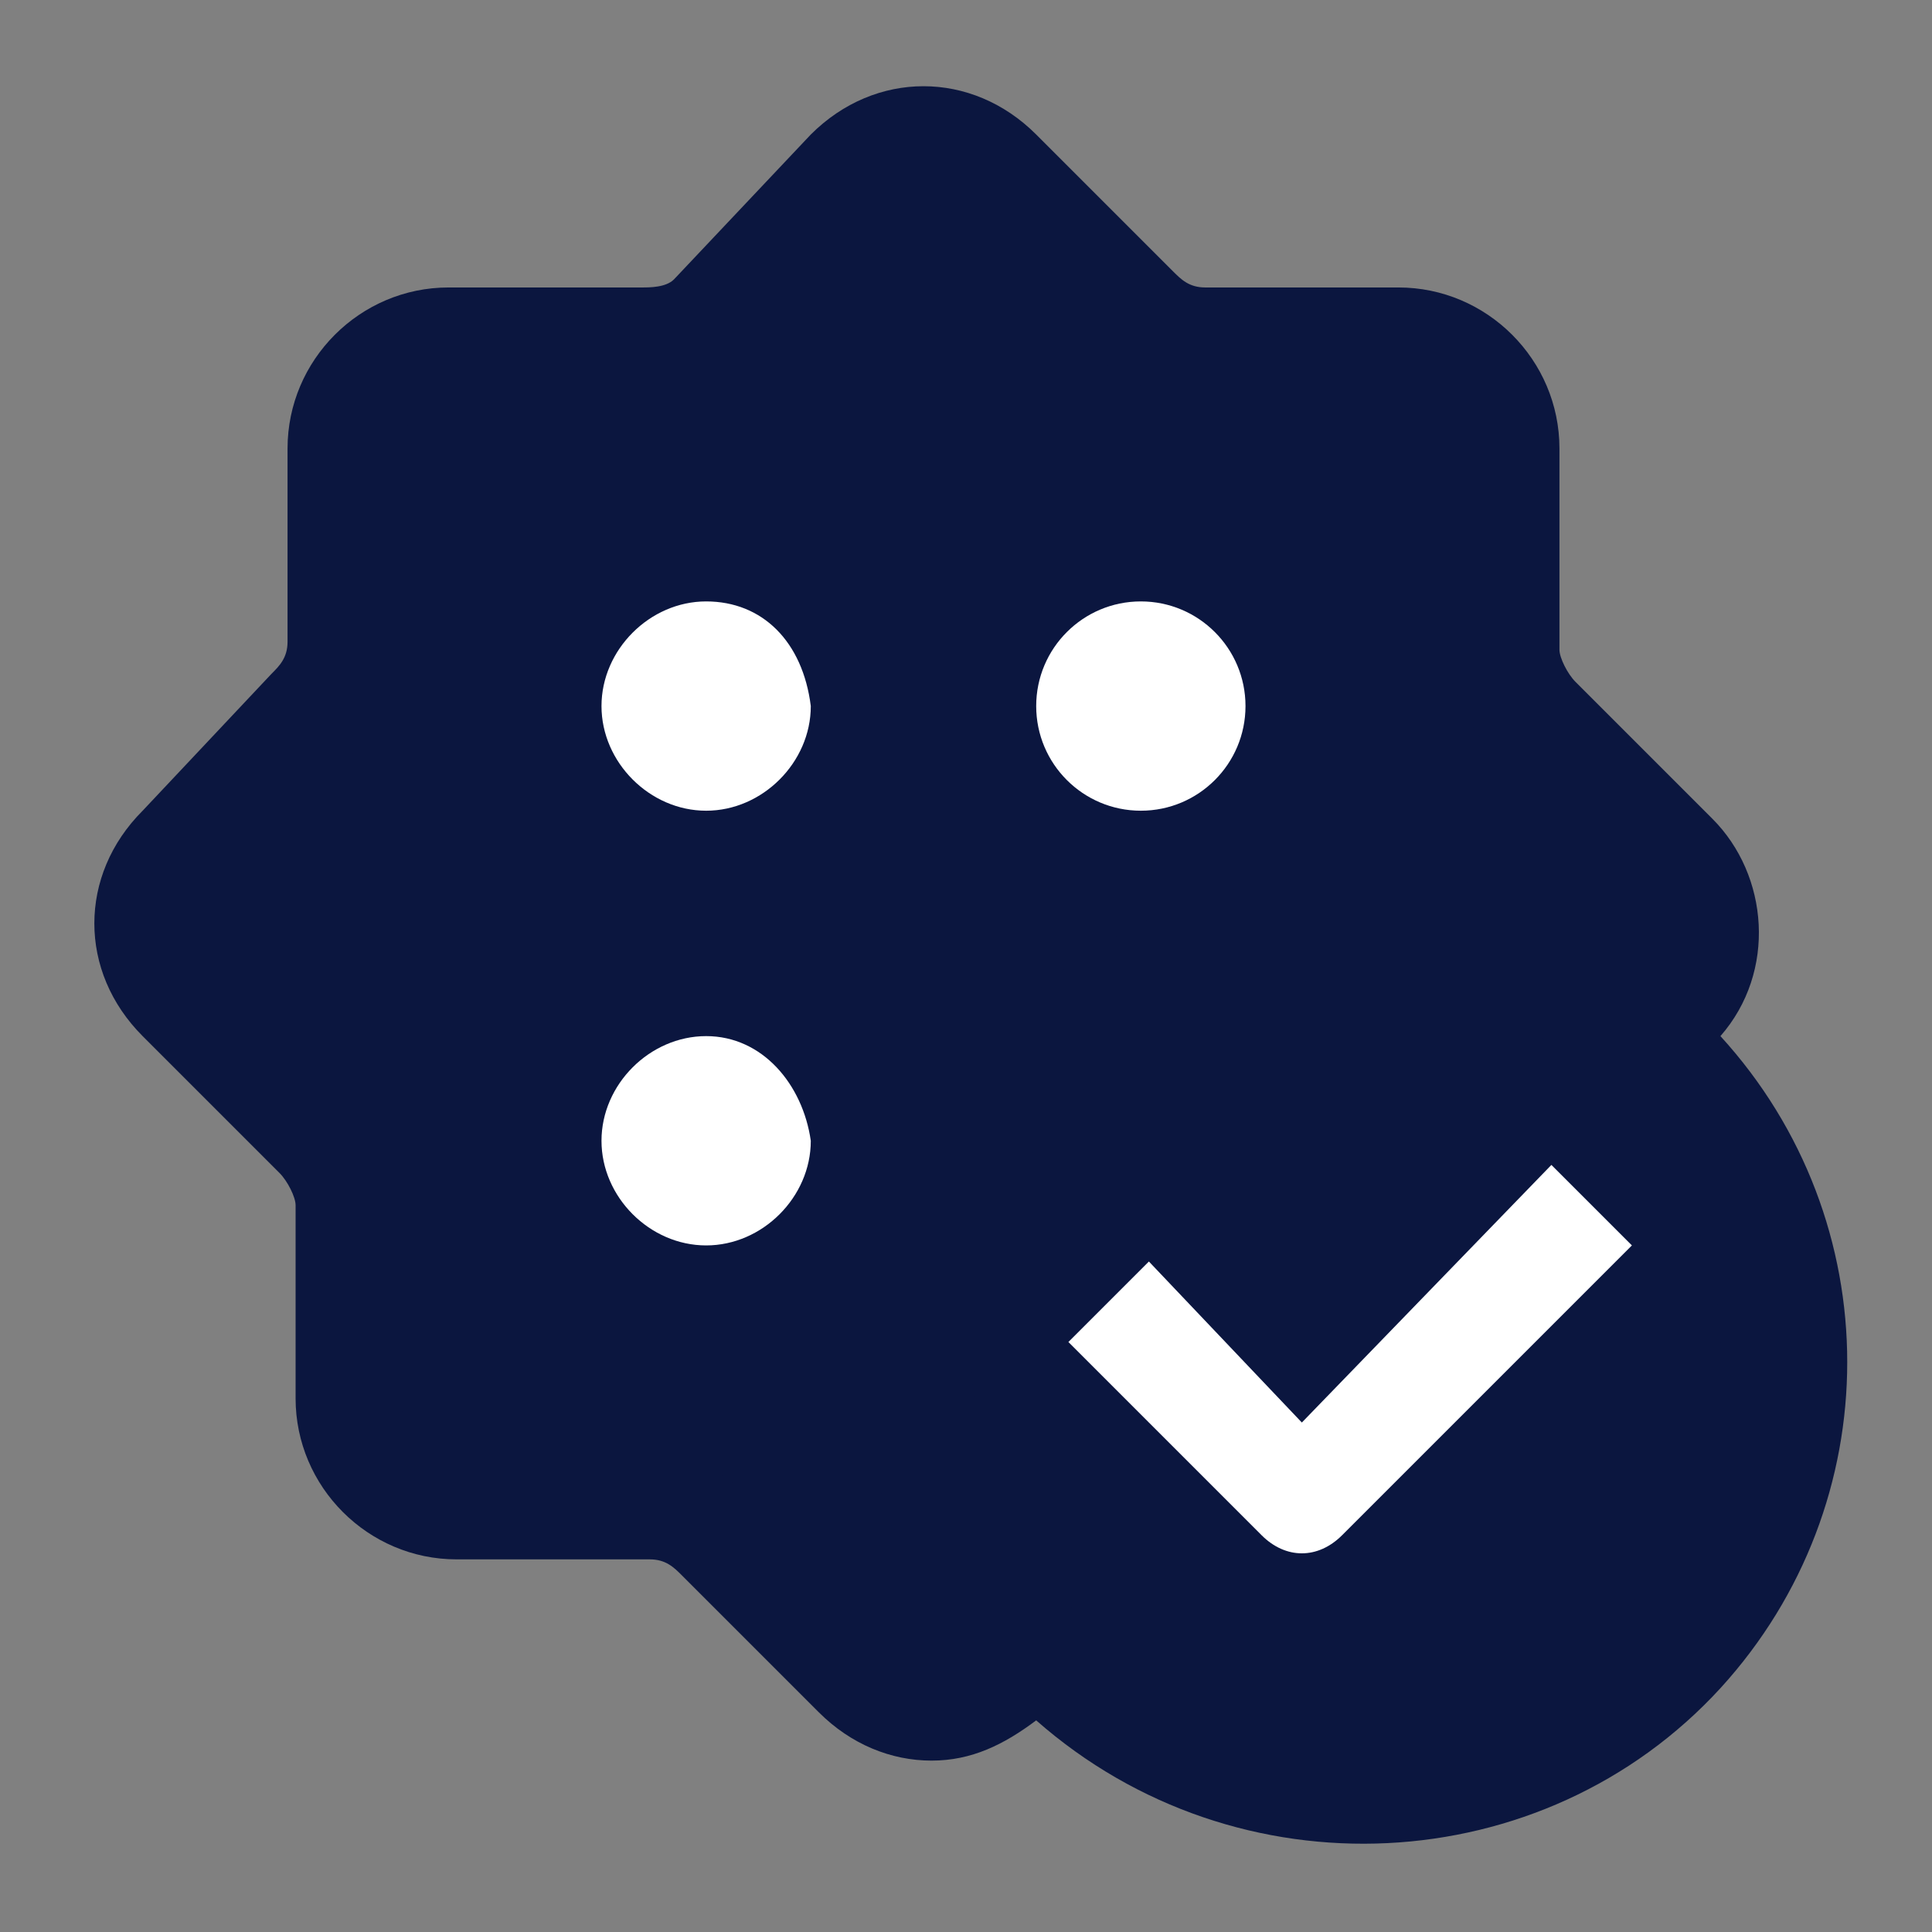 <?xml version="1.0" encoding="utf-8"?>
<!-- Generator: Adobe Illustrator 26.5.0, SVG Export Plug-In . SVG Version: 6.00 Build 0)  -->
<svg version="1.1" id="Layer_1" xmlns="http://www.w3.org/2000/svg" xmlns:xlink="http://www.w3.org/1999/xlink" x="0px" y="0px"
	 viewBox="0 0 24 24" style="enable-background:new 0 0 24 24;" xml:space="preserve">
<rect x="0" y="0" width="24" height="24" fill="#808080" stroke="none"/>
<style type="text/css">
	.st0{fill:none;}
	.st1{fill:#0B163F;}
	.st2{fill:#FFFFFF;}
</style>
<g id="Group_37" transform="translate(-1997 -249)">
	<rect id="Rectangle_72" x="1997" y="249" class="st0" width="24" height="24"/>
	<g id="Group_36" transform="translate(1997.672 249.671)">
		<path id="Path_127" class="st1" d="M16.7,2.9h-2.4c-0.2,0-0.3-0.1-0.4-0.2l-1.7-1.7c-0.8-0.8-2-0.8-2.8,0c0,0,0,0,0,0L7.7,2.8
			C7.6,2.9,7.4,2.9,7.3,2.9H4.9c-1.1,0-2,0.9-2,2v2.4c0,0.2-0.1,0.3-0.2,0.4L1.1,9.4c-0.8,0.8-0.8,2,0,2.8l1.7,1.7
			c0.1,0.1,0.2,0.3,0.2,0.4v2.4c0,1.1,0.9,2,2,2h2.4c0.2,0,0.3,0.1,0.4,0.2l1.7,1.7c0.4,0.4,0.9,0.6,1.4,0.6c0.5,0,0.9-0.2,1.3-0.5
			c2.5,2.2,6.3,2,8.5-0.4c2.1-2.3,2.1-5.8,0-8.1c0.7-0.8,0.6-2-0.1-2.7l-1.7-1.7c-0.1-0.1-0.2-0.3-0.2-0.4V4.9
			C18.7,3.8,17.8,2.9,16.7,2.9L16.7,2.9z"/>
		<path id="Path_128" class="st1" d="M16.1,20.8c-2.6,0-4.7-2.1-4.7-4.6c0-2.6,2.1-4.7,4.6-4.7s4.7,2.1,4.7,4.6c0,0,0,0,0,0
			C20.8,18.7,18.7,20.8,16.1,20.8z"/>
		<path id="Path_129" class="st1" d="M19.5,10.4c0.2,0.2,0.2,0.6,0,0.8c-0.1-0.1-0.2-0.1-0.3-0.2l-0.1,0c-0.1-0.1-0.3-0.2-0.4-0.2
			c0,0-0.1,0-0.1-0.1c-0.1-0.1-0.2-0.1-0.3-0.1c-0.1,0-0.1,0-0.2-0.1c-0.1,0-0.2-0.1-0.3-0.1c-0.1,0-0.1,0-0.2-0.1
			c-0.1,0-0.2-0.1-0.3-0.1c-0.1,0-0.1,0-0.2,0c-0.1,0-0.2,0-0.3,0c-0.1,0-0.1,0-0.2,0c-0.2,0-0.3,0-0.5,0c-3.3,0-6,2.7-6,6
			c0,0.2,0,0.3,0,0.5c0,0.1,0,0.1,0,0.2c0,0.1,0,0.2,0,0.3c0,0.1,0,0.1,0,0.2l0.1,0.3c0,0.1,0,0.1,0.1,0.2l0.1,0.3
			c0,0.1,0,0.1,0.1,0.2c0,0.1,0.1,0.2,0.1,0.3l0.1,0.1c0.1,0.2,0.2,0.3,0.2,0.4c0,0,0,0,0,0.1c0.1,0.1,0.1,0.2,0.2,0.3
			c-0.2,0.2-0.6,0.2-0.8,0l-1.7-1.7c-0.4-0.4-0.9-0.6-1.4-0.6H4.9c-0.3,0-0.6-0.3-0.6-0.6v-2.4c0-0.5-0.2-1-0.6-1.4l-1.7-1.7
			c-0.2-0.2-0.2-0.6,0-0.8l1.7-1.7c0.4-0.4,0.6-0.9,0.6-1.4V4.9c0-0.3,0.3-0.6,0.6-0.6c0,0,0,0,0,0h2.4c0.5,0,1-0.2,1.4-0.6L10.4,2
			c0.2-0.2,0.6-0.2,0.8,0l1.7,1.7c0.4,0.4,0.9,0.6,1.4,0.6h2.4c0.3,0,0.6,0.3,0.6,0.6v2.4c0,0.5,0.2,1,0.6,1.4L19.5,10.4z"/>
		<path id="Path_130" class="st2" d="M8.1,6.8c-0.7,0-1.3,0.6-1.3,1.3c0,0.7,0.6,1.3,1.3,1.3c0.7,0,1.3-0.6,1.3-1.3
			C9.3,7.3,8.8,6.8,8.1,6.8L8.1,6.8z"/>
		<circle id="Ellipse_20" class="st2" cx="13.5" cy="8.1" r="1.3"/>
		<path id="Path_131" class="st2" d="M8.1,12.2c-0.7,0-1.3,0.6-1.3,1.3c0,0.7,0.6,1.3,1.3,1.3c0.7,0,1.3-0.6,1.3-1.3l0,0
			C9.3,12.8,8.8,12.2,8.1,12.2z"/>
		<path id="Path_132" class="st2" d="M15.5,17L13.6,15l-1,1l2.4,2.4c0.3,0.3,0.7,0.3,1,0l0,0l3.6-3.6l-1-1L15.5,17z"/>
	</g>
</g>
</svg>
